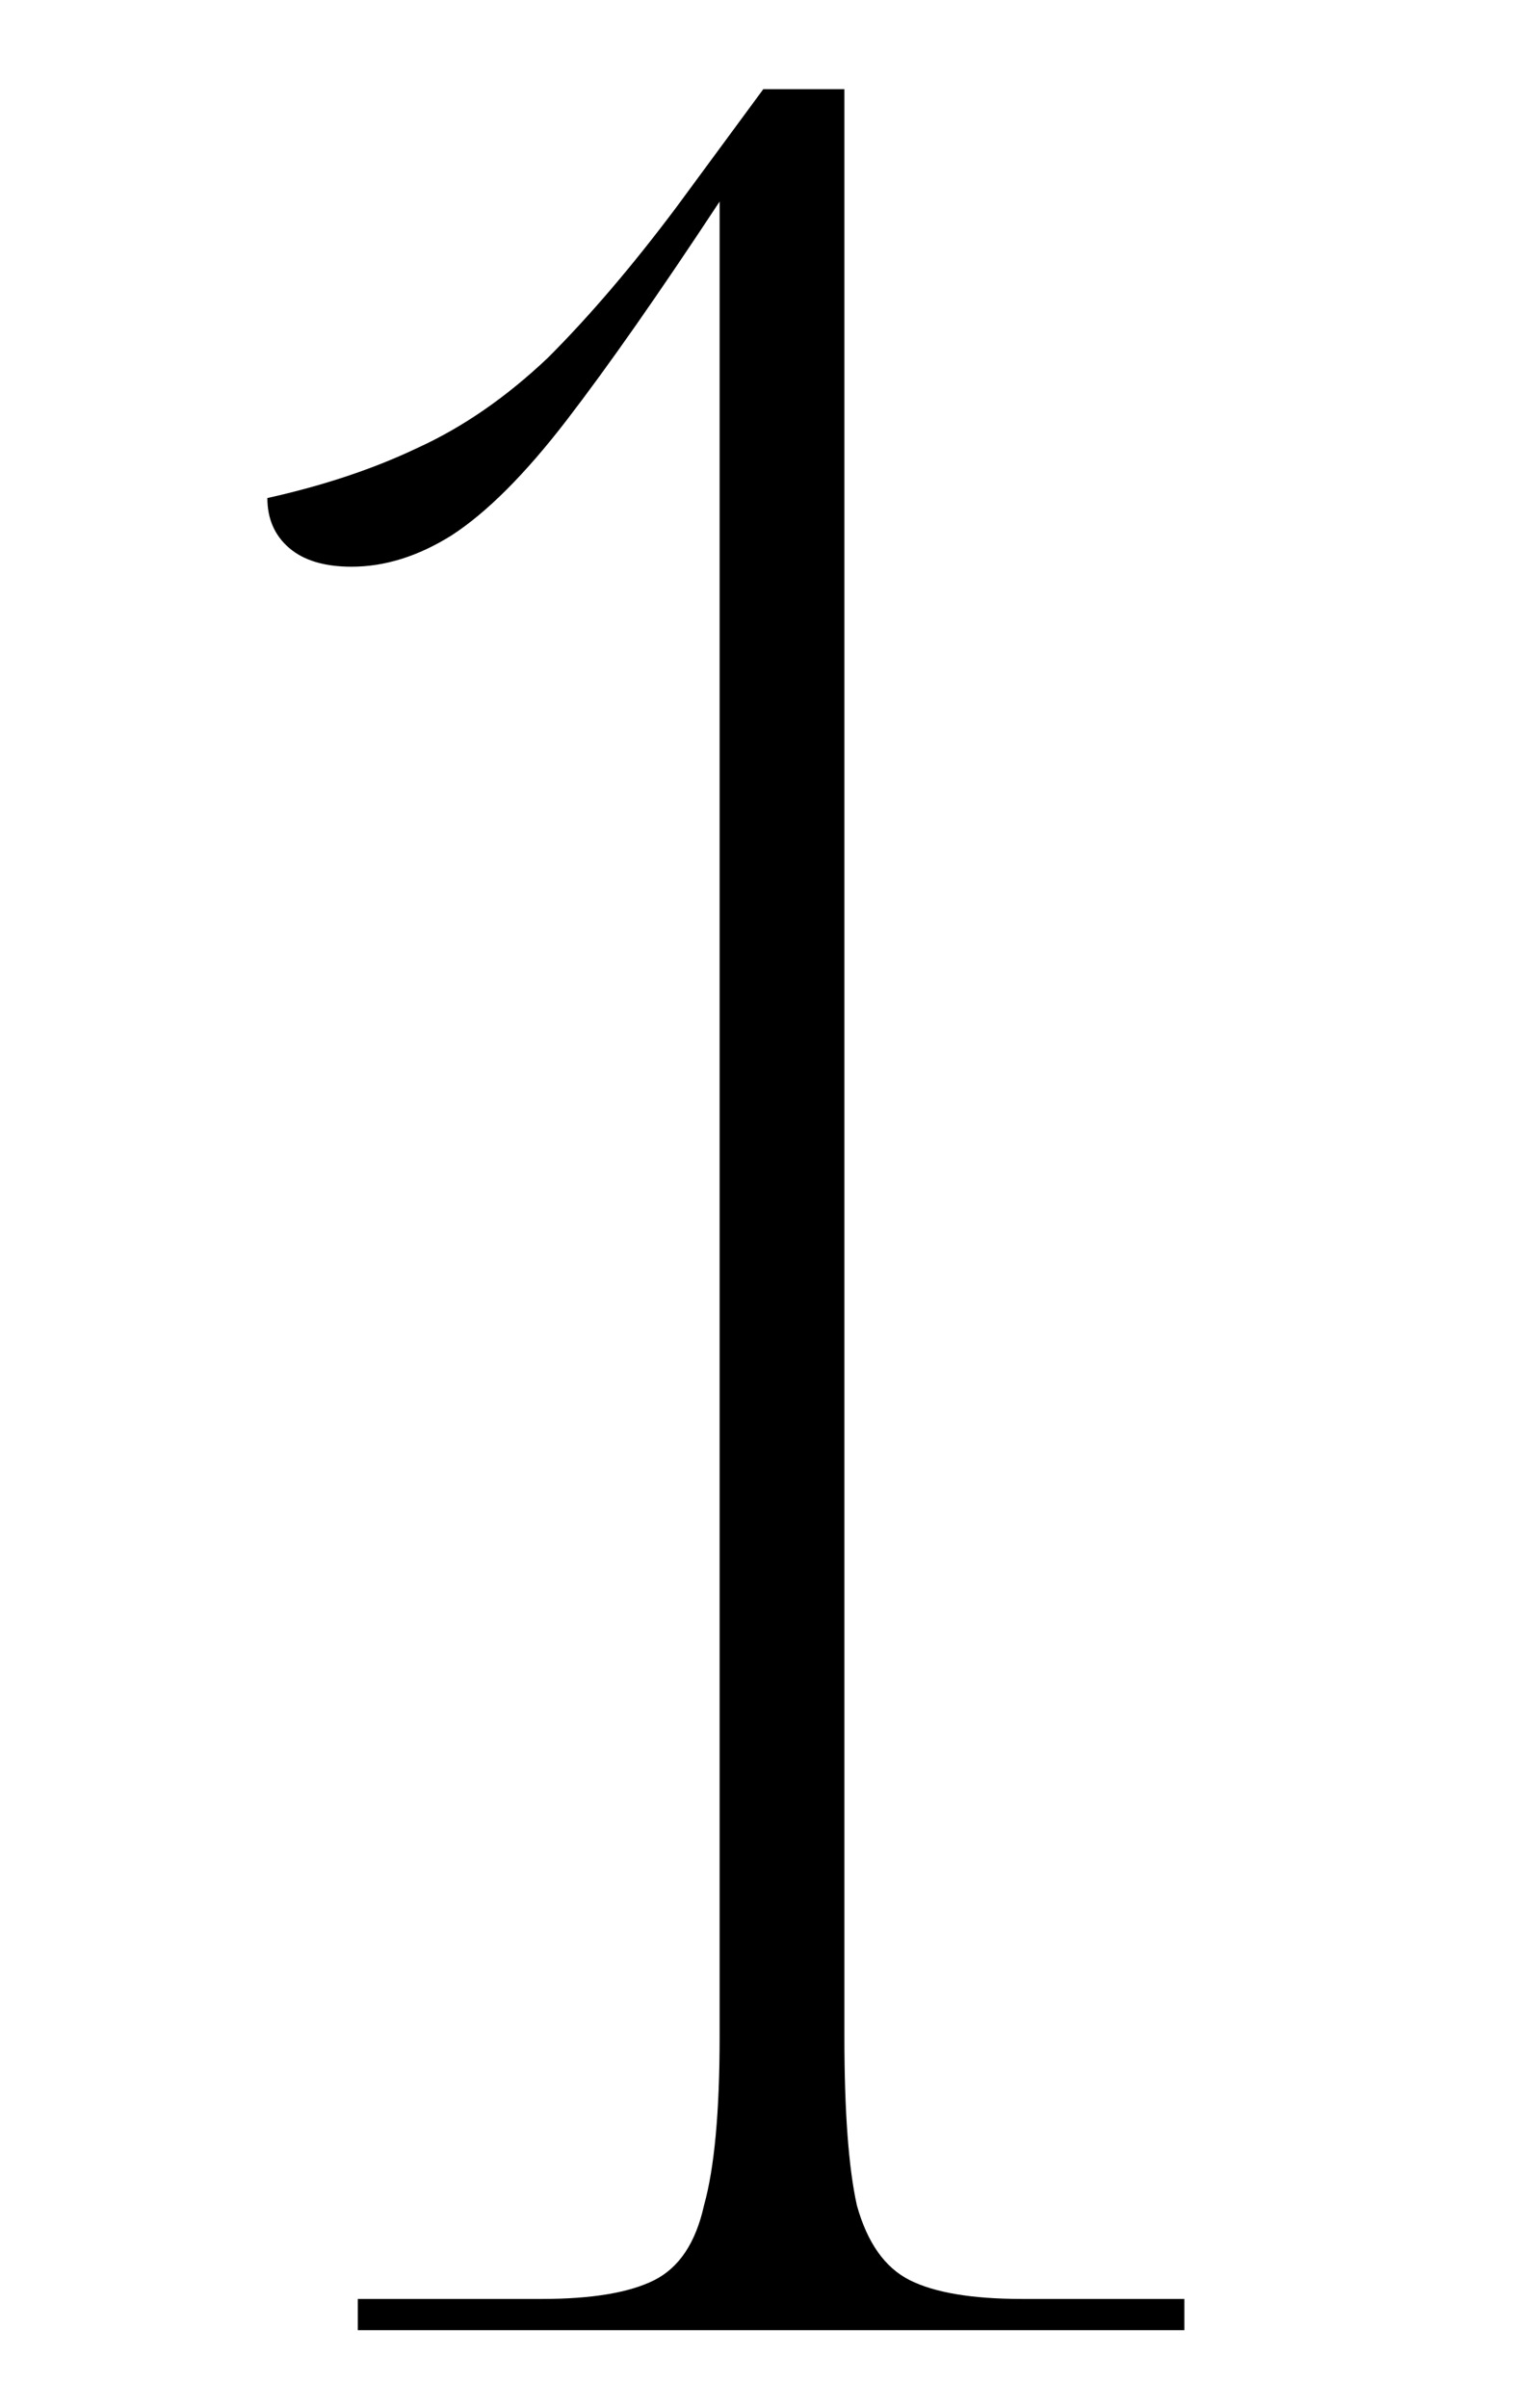 <?xml version="1.0" encoding="UTF-8"?> <svg xmlns="http://www.w3.org/2000/svg" width="17" height="27" viewBox="0 0 17 27" fill="none"><rect width="17" height="27" fill="white"></rect><path d="M4.015 26.13V25.78H6.08C6.64 25.78 7.06 25.71 7.34 25.57C7.62 25.43 7.807 25.15 7.9 24.73C8.017 24.31 8.075 23.68 8.075 22.84V2.26C7.398 3.287 6.827 4.103 6.36 4.71C5.893 5.317 5.462 5.748 5.065 6.005C4.692 6.238 4.318 6.355 3.945 6.355C3.642 6.355 3.408 6.285 3.245 6.145C3.082 6.005 3 5.818 3 5.585C3.63 5.445 4.19 5.258 4.68 5.025C5.193 4.792 5.683 4.453 6.15 4.01C6.617 3.543 7.095 2.983 7.585 2.33L8.565 1H9.475V22.84C9.475 23.68 9.522 24.31 9.615 24.73C9.732 25.15 9.93 25.43 10.21 25.57C10.49 25.71 10.91 25.78 11.47 25.78H13.29V26.13H4.015Z" fill="black"></path></svg> 